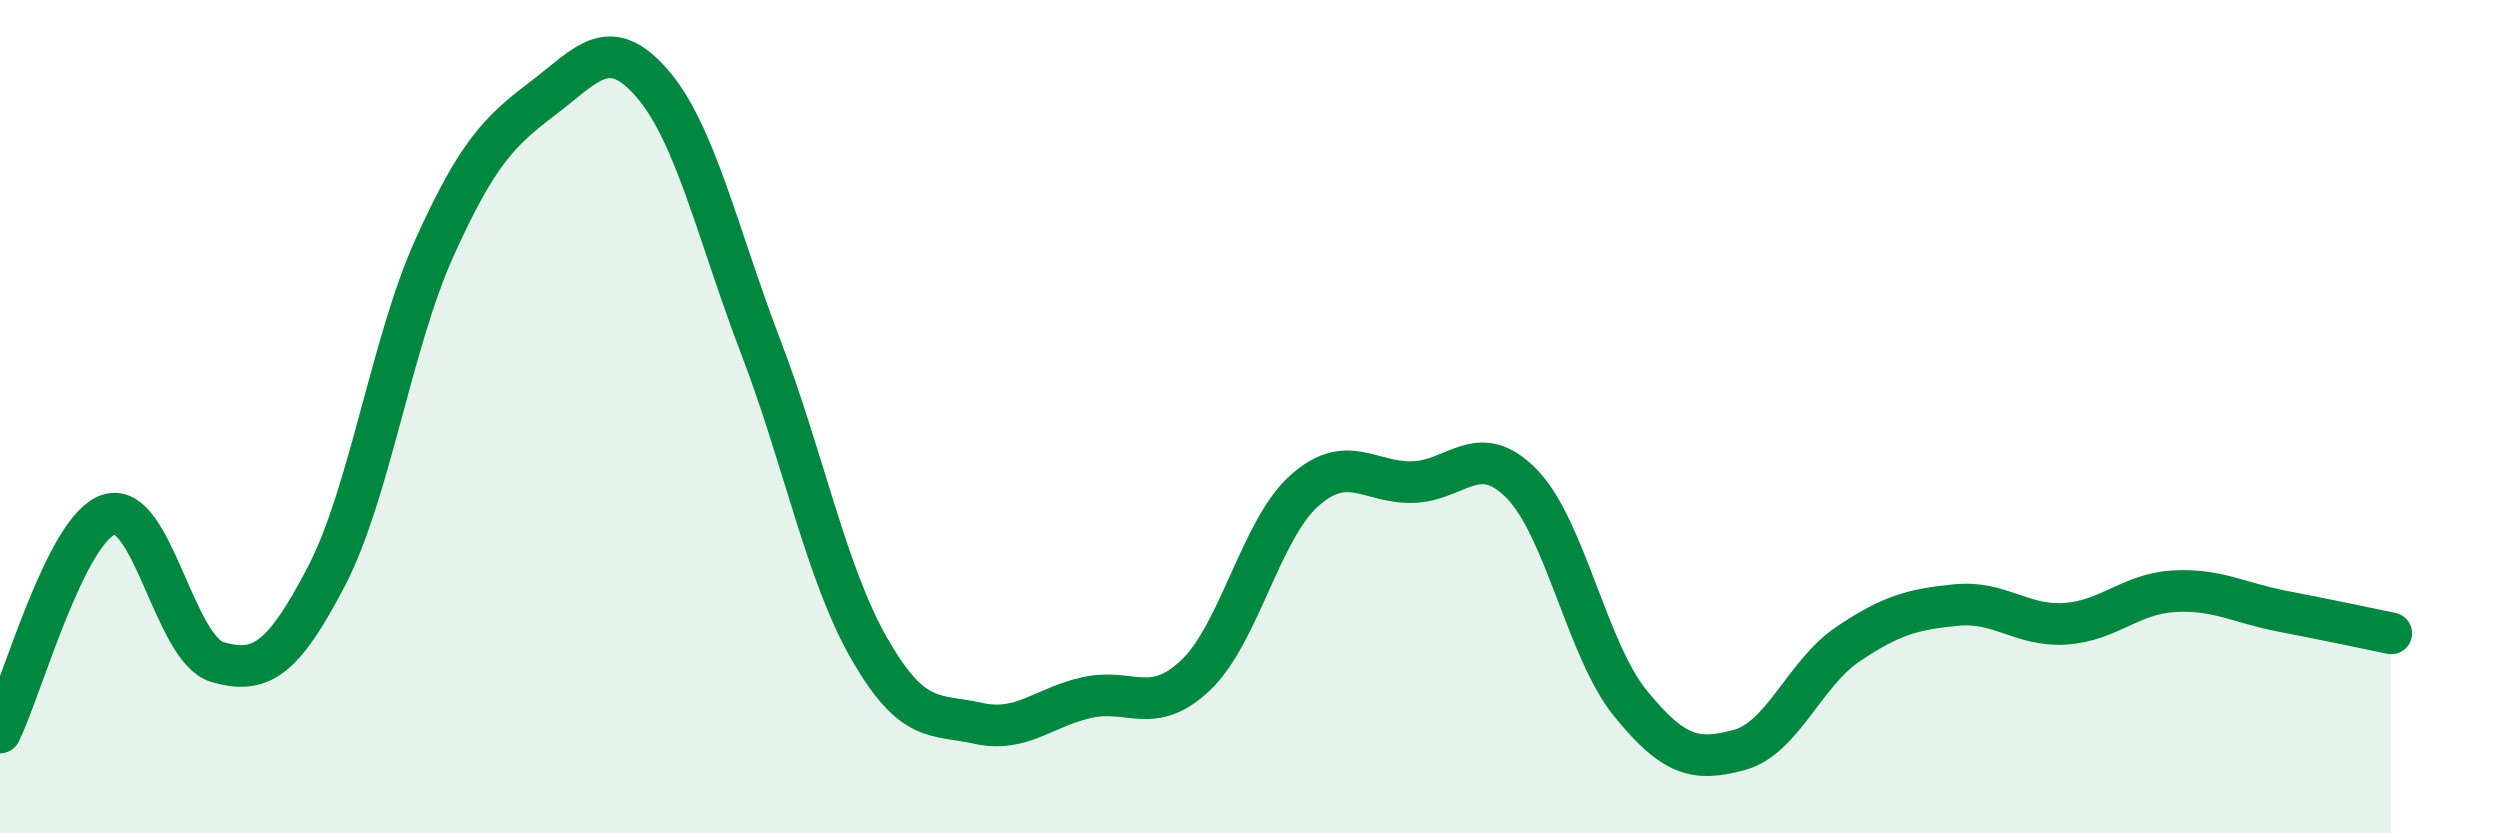 
    <svg width="60" height="20" viewBox="0 0 60 20" xmlns="http://www.w3.org/2000/svg">
      <path
        d="M 0,17.58 C 0.52,16.53 1.57,12.69 2.61,12.35 C 3.65,12.01 4.18,15.59 5.22,15.89 C 6.26,16.19 6.79,15.83 7.83,13.84 C 8.87,11.85 9.39,8.24 10.43,5.94 C 11.47,3.64 12,3.14 13.04,2.35 C 14.08,1.56 14.61,0.8 15.65,2 C 16.69,3.2 17.22,5.61 18.26,8.33 C 19.3,11.05 19.83,13.77 20.87,15.58 C 21.91,17.39 22.44,17.13 23.48,17.36 C 24.52,17.59 25.05,16.97 26.09,16.74 C 27.13,16.51 27.66,17.19 28.7,16.2 C 29.74,15.21 30.26,12.71 31.3,11.78 C 32.34,10.85 32.87,11.6 33.91,11.57 C 34.95,11.54 35.48,10.55 36.52,11.61 C 37.56,12.67 38.09,15.6 39.13,16.88 C 40.17,18.16 40.7,18.28 41.74,18 C 42.78,17.72 43.31,16.16 44.35,15.46 C 45.39,14.76 45.92,14.62 46.96,14.52 C 48,14.42 48.53,15.04 49.57,14.97 C 50.61,14.9 51.13,14.25 52.17,14.19 C 53.21,14.13 53.74,14.47 54.78,14.67 C 55.82,14.87 56.87,15.09 57.39,15.2L57.39 20L0 20Z"
        fill="#008740"
        opacity="0.1"
        stroke-linecap="round"
        stroke-linejoin="round"
      />
      <path
        d="M 0,17.58 C 0.52,16.53 1.57,12.69 2.61,12.35 C 3.65,12.01 4.18,15.59 5.22,15.89 C 6.26,16.19 6.79,15.83 7.83,13.84 C 8.87,11.85 9.39,8.24 10.43,5.94 C 11.47,3.64 12,3.14 13.04,2.35 C 14.08,1.56 14.61,0.8 15.65,2 C 16.69,3.2 17.22,5.61 18.26,8.33 C 19.3,11.05 19.83,13.77 20.87,15.58 C 21.91,17.39 22.44,17.13 23.48,17.36 C 24.52,17.59 25.05,16.97 26.09,16.74 C 27.13,16.51 27.66,17.19 28.7,16.2 C 29.74,15.21 30.26,12.71 31.3,11.78 C 32.34,10.85 32.87,11.6 33.91,11.57 C 34.95,11.54 35.48,10.55 36.52,11.61 C 37.56,12.67 38.09,15.6 39.13,16.88 C 40.17,18.16 40.7,18.28 41.74,18 C 42.78,17.72 43.31,16.16 44.35,15.46 C 45.39,14.76 45.92,14.62 46.96,14.52 C 48,14.42 48.53,15.04 49.57,14.97 C 50.61,14.9 51.13,14.25 52.17,14.19 C 53.21,14.13 53.74,14.47 54.78,14.67 C 55.82,14.87 56.87,15.09 57.39,15.2"
        stroke="#008740"
        stroke-width="1"
        fill="none"
        stroke-linecap="round"
        stroke-linejoin="round"
      />
    </svg>
  